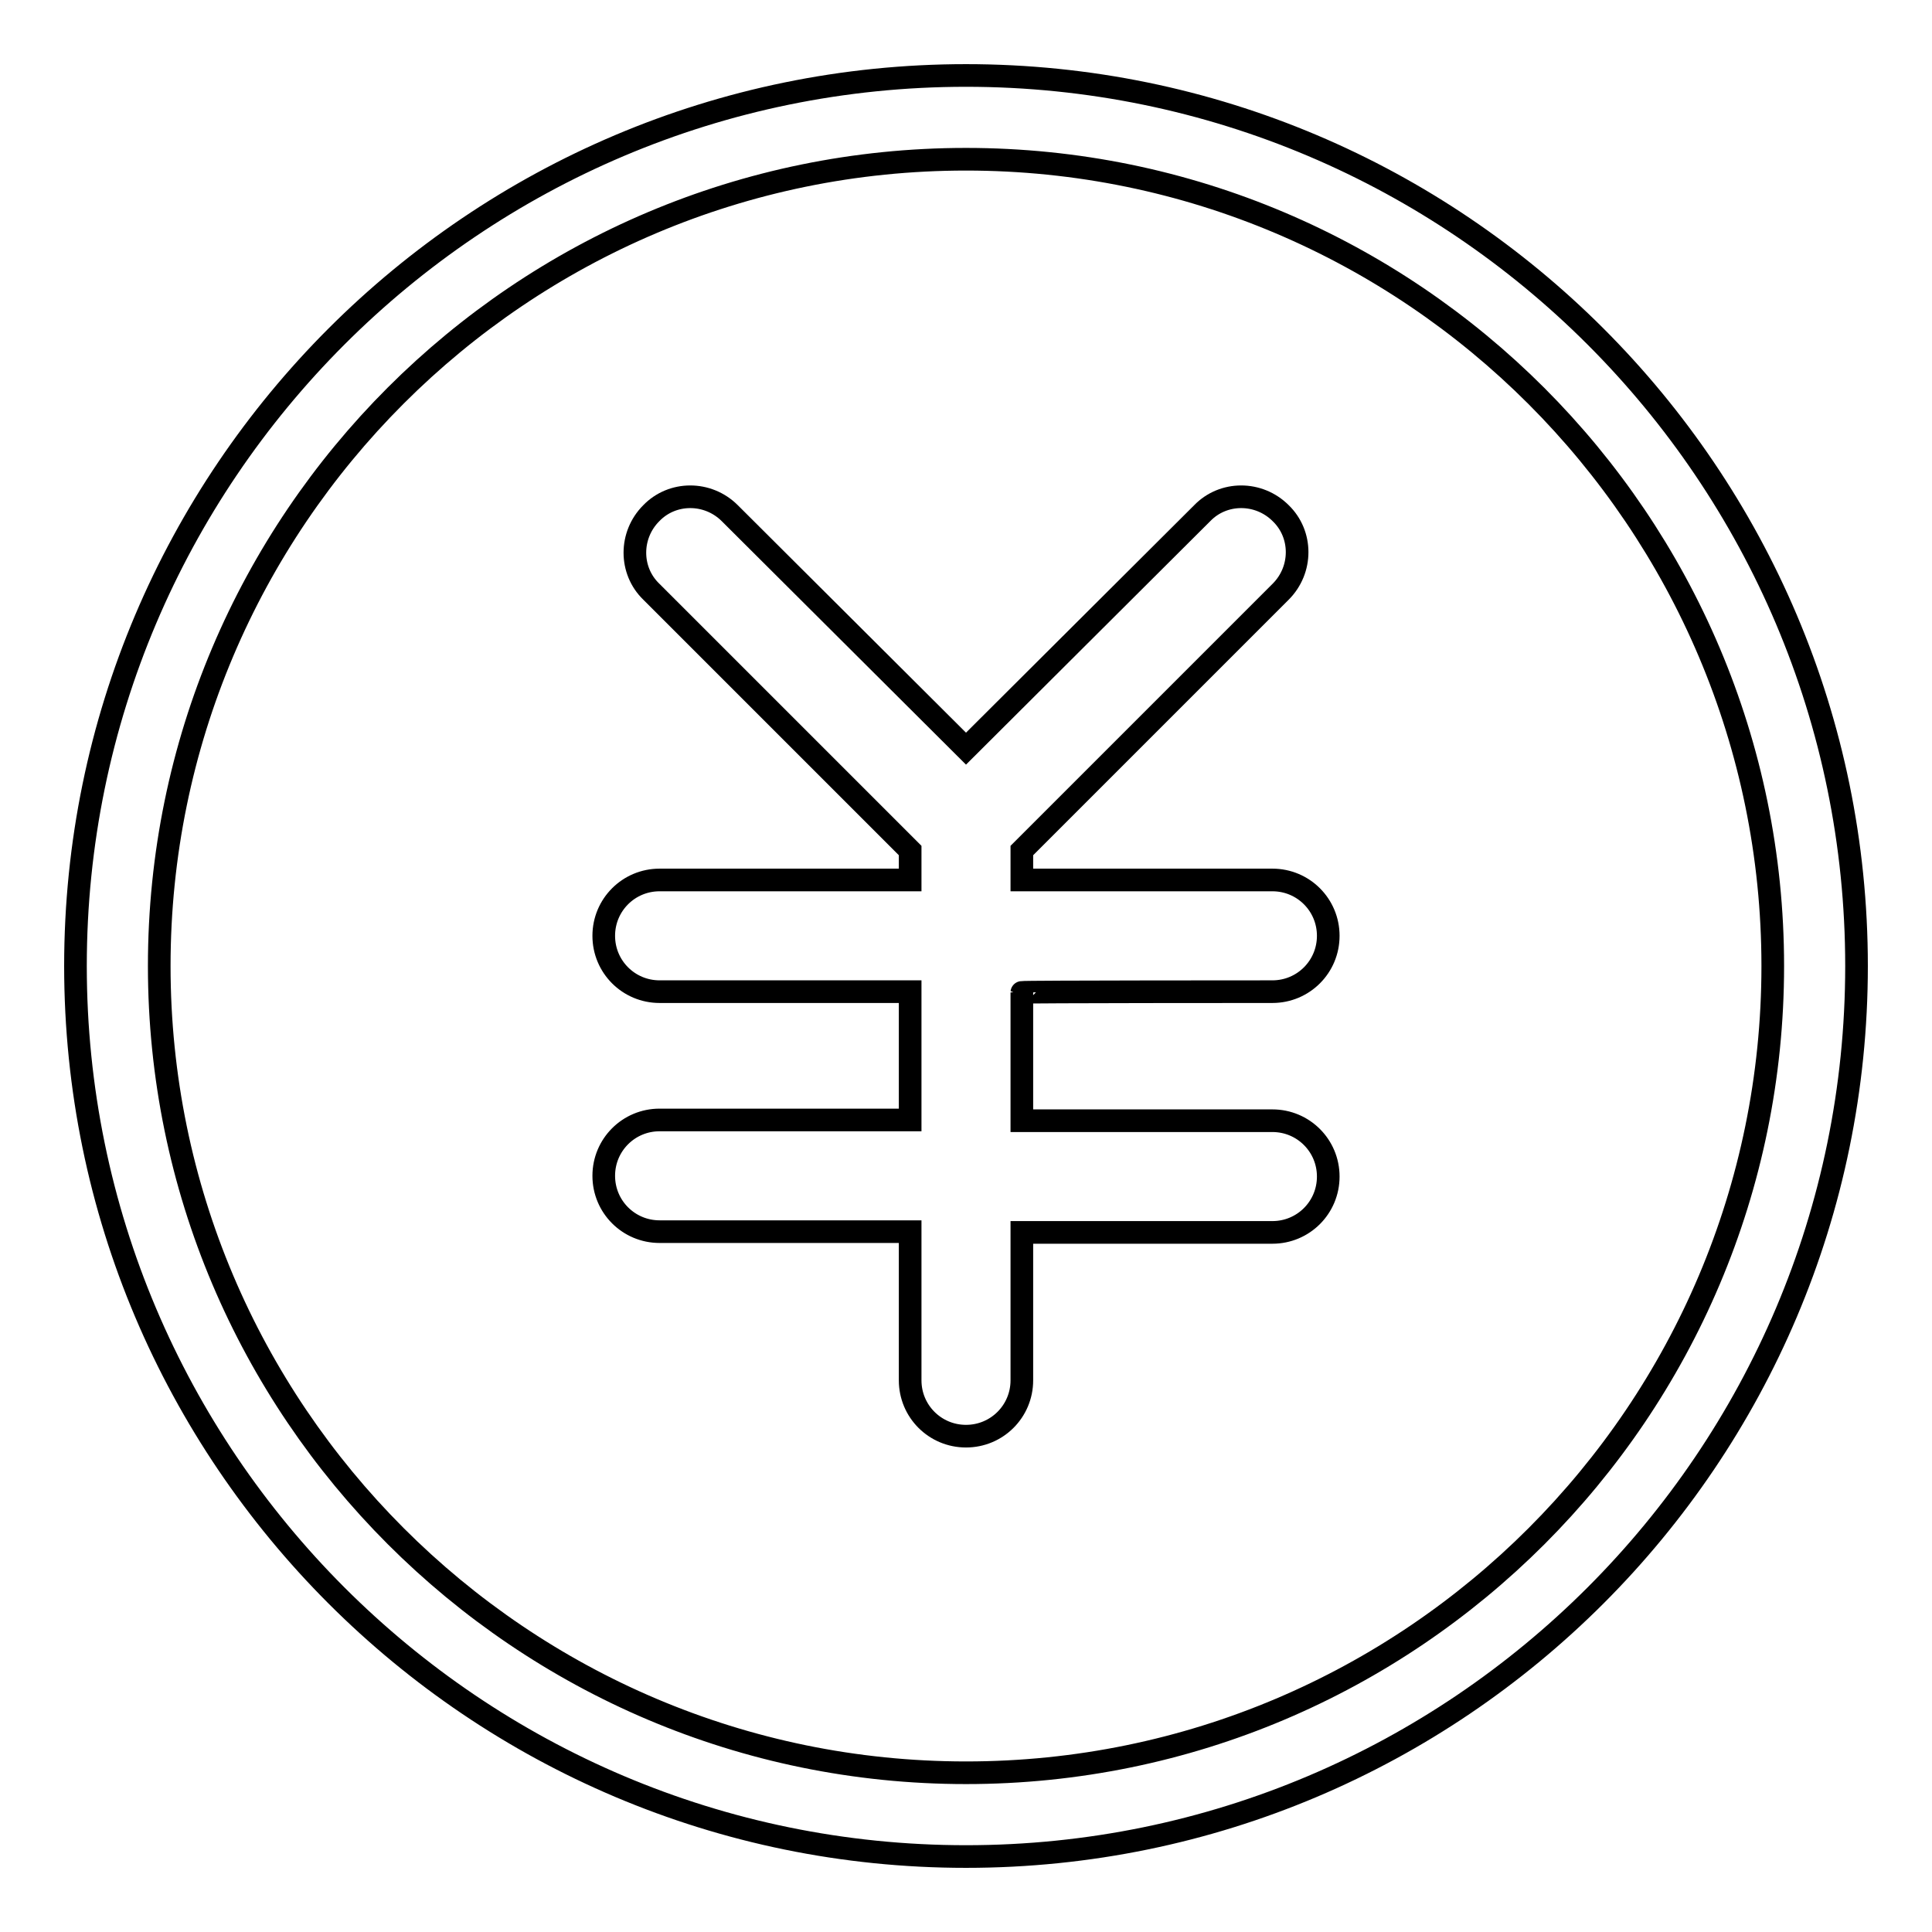 <?xml version="1.0" encoding="utf-8"?>
<!-- Svg Vector Icons : http://www.onlinewebfonts.com/icon -->
<!DOCTYPE svg PUBLIC "-//W3C//DTD SVG 1.1//EN" "http://www.w3.org/Graphics/SVG/1.1/DTD/svg11.dtd">
<svg version="1.1" xmlns="http://www.w3.org/2000/svg" xmlns:xlink="http://www.w3.org/1999/xlink" x="0px" y="0px" viewBox="0 0 256 256" enable-background="new 0 0 256 256" xml:space="preserve">
<g><g><path stroke-width="3" fill-opacity="0" stroke="#000000"  d="M128,10C62.9,10,10,62.9,10,128c0,65.1,52.9,118,118,118c65.1,0,118-52.9,118-118C246,62.9,193.1,10,128,10 M128,234.9c-59,0-106.9-48-106.9-106.9C21.1,69,69,21.1,128,21.1c59,0,106.9,48,106.9,106.9C234.9,187,187,234.9,128,234.9"/><path stroke-width="3" fill-opacity="0" stroke="#000000"  d="M168.6,131.4c4.1,0,7.4-3.3,7.4-7.4c0-4.1-3.3-7.4-7.4-7.4h-33.2v-3.9l34.3-34.3c2.9-2.9,2.9-7.6,0-10.4c-2.9-2.9-7.6-2.9-10.4,0L128,99.2L96.7,68c-2.9-2.9-7.6-2.9-10.4,0c-2.9,2.9-2.9,7.6,0,10.4l34.3,34.3v3.9H87.4c-4.1,0-7.4,3.3-7.4,7.4c0,4.1,3.3,7.4,7.4,7.4h33.2v17H87.4c-4.1,0-7.4,3.3-7.4,7.4c0,4.1,3.3,7.4,7.4,7.4h33.2v19.7c0,4.1,3.3,7.4,7.4,7.4c4.1,0,7.4-3.3,7.4-7.4v-19.6h33.2c4.1,0,7.4-3.3,7.4-7.4s-3.3-7.4-7.4-7.4h-33.2v-17C135.4,131.4,168.6,131.4,168.6,131.4L168.6,131.4z"/></g></g>
</svg>
